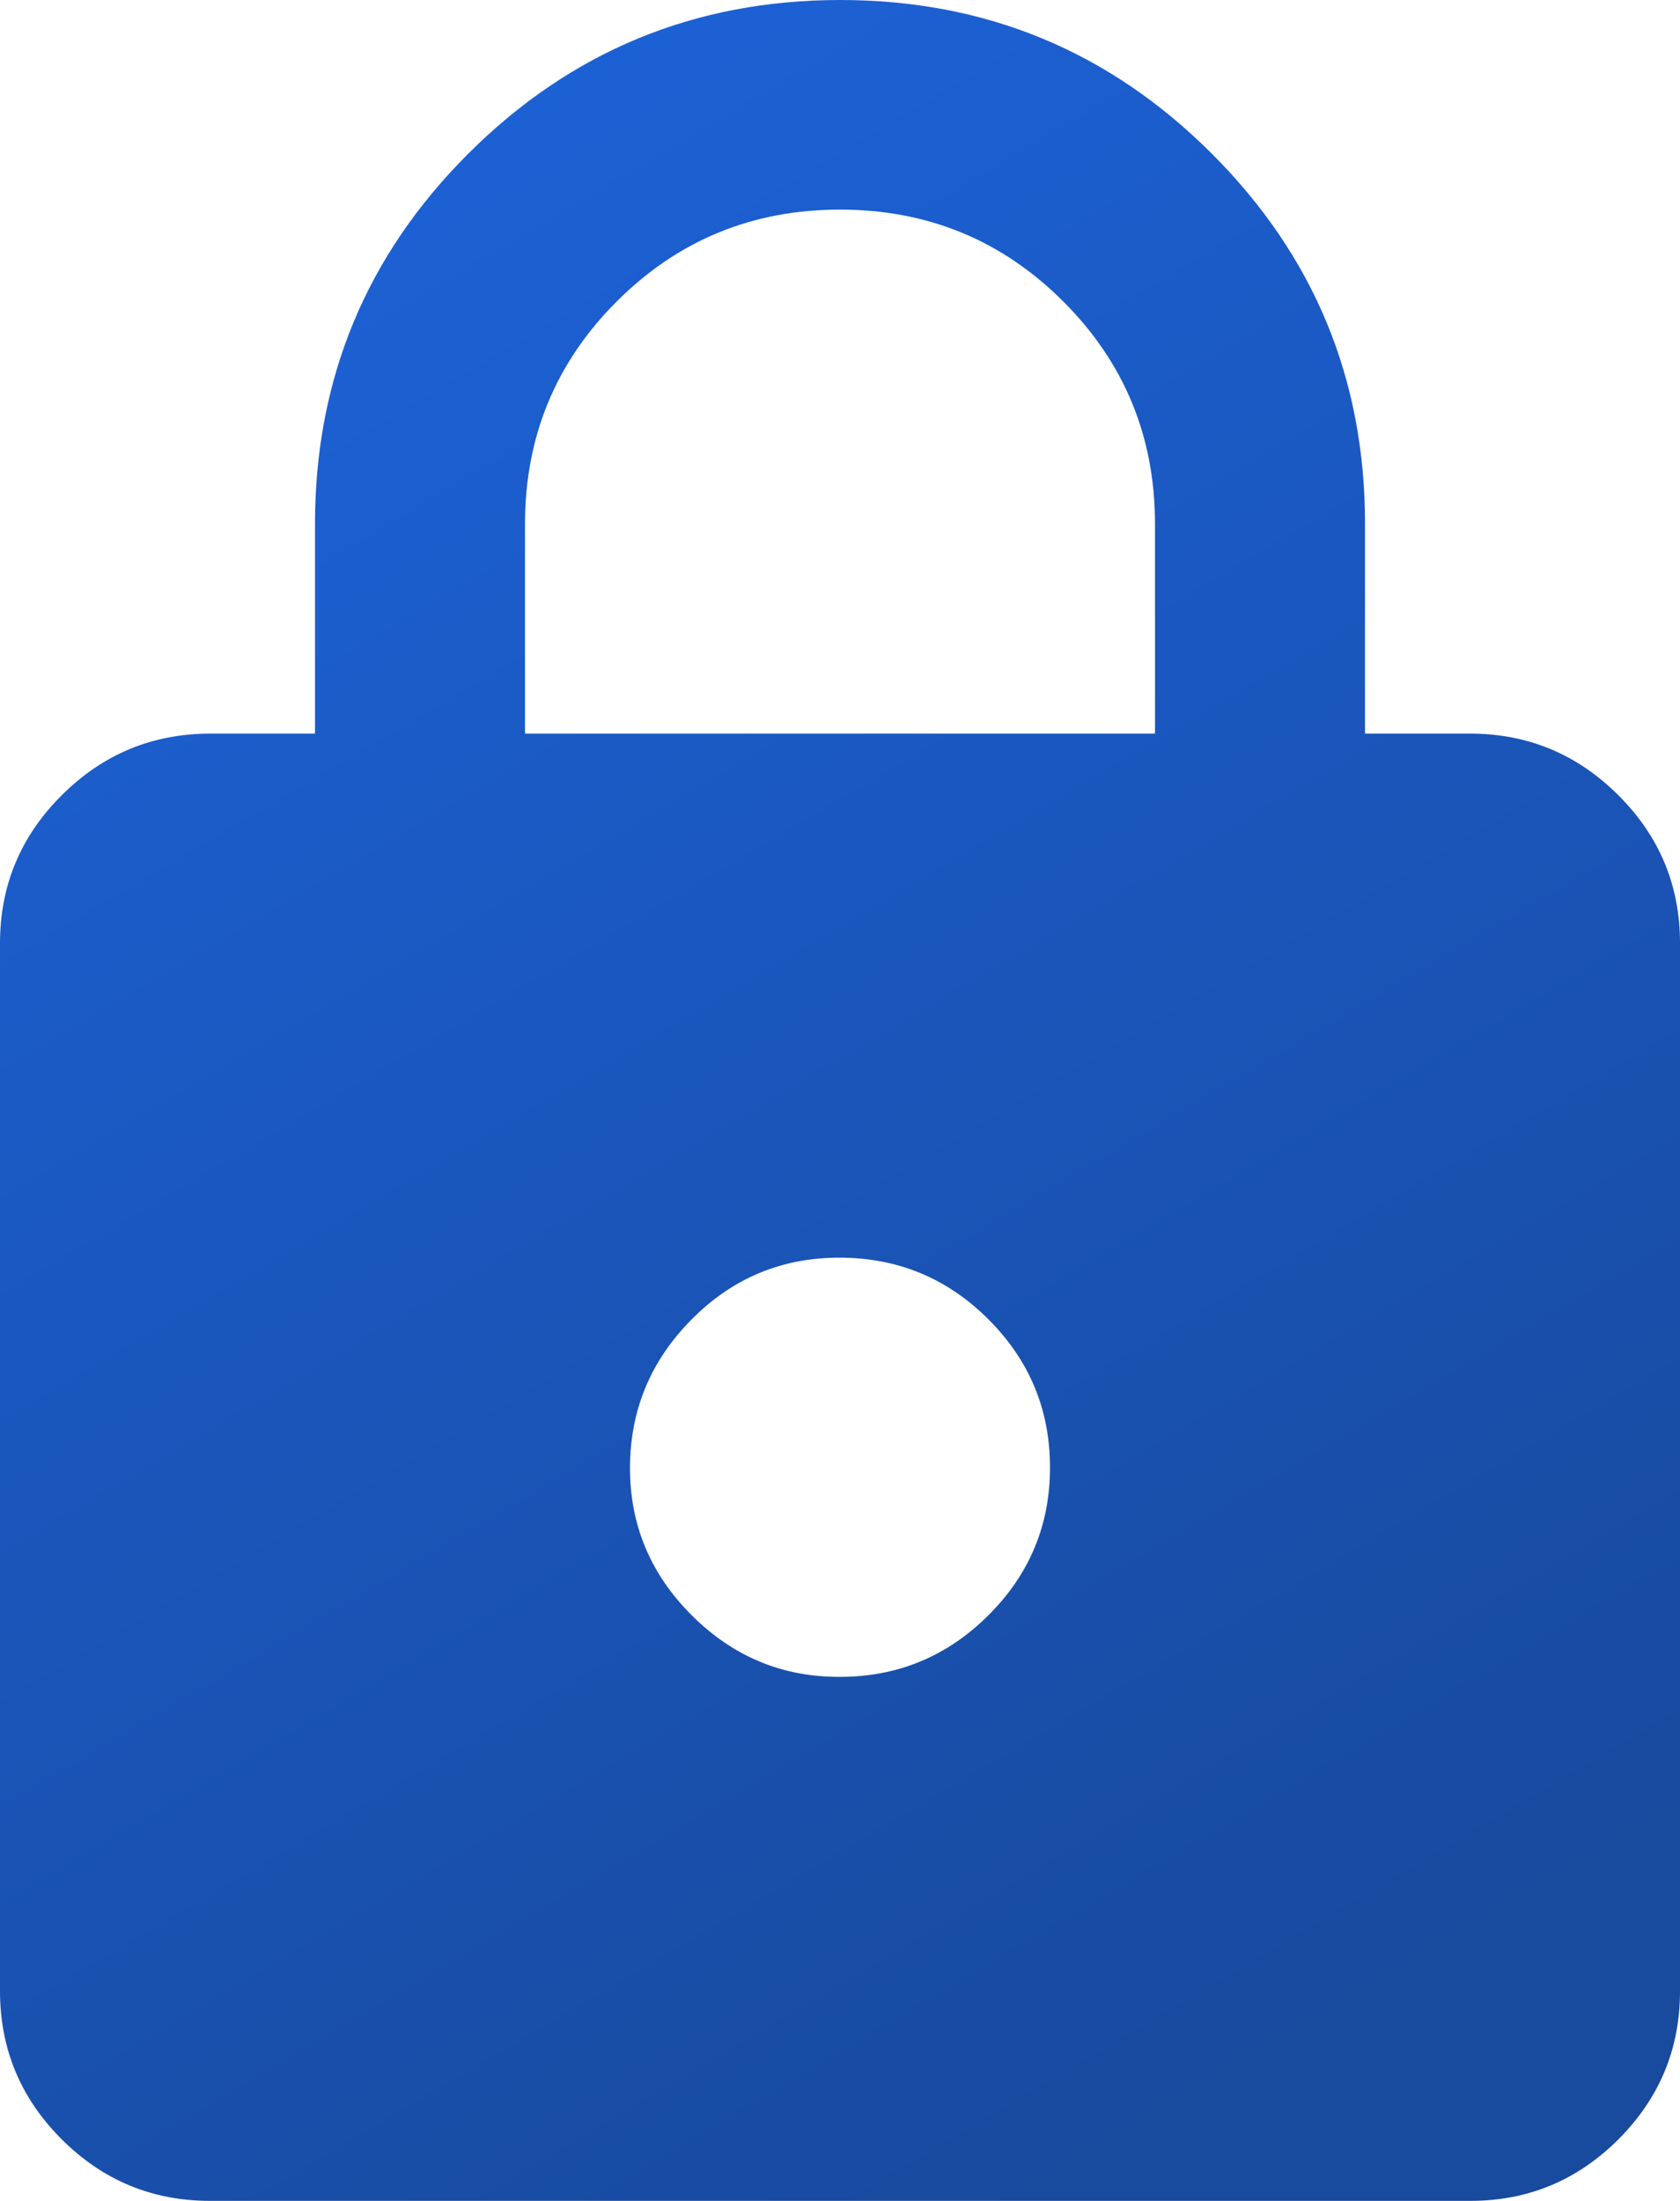 <?xml version="1.0" encoding="UTF-8"?> <svg xmlns="http://www.w3.org/2000/svg" width="42" height="55" viewBox="0 0 42 55" fill="none"><path d="M5.25 55C3.806 55 2.571 54.487 1.544 53.463C0.516 52.438 0.002 51.204 0 49.762V23.571C0 22.131 0.514 20.898 1.544 19.873C2.572 18.848 3.808 18.335 5.25 18.333H7.875V13.095C7.875 9.472 9.155 6.384 11.715 3.832C14.276 1.279 17.37 0.002 21 1.78775e-06C24.63 -0.002 27.725 1.275 30.287 3.832C32.849 6.388 34.129 9.476 34.125 13.095V18.333H36.75C38.194 18.333 39.43 18.847 40.459 19.873C41.488 20.9 42.002 22.133 42 23.571V49.762C42 51.202 41.486 52.436 40.459 53.463C39.432 54.489 38.196 55.002 36.75 55H5.25ZM21 41.905C22.444 41.905 23.68 41.392 24.709 40.367C25.738 39.343 26.252 38.109 26.25 36.667C26.248 35.224 25.735 33.992 24.709 32.969C23.684 31.945 22.447 31.432 21 31.429C19.553 31.425 18.317 31.938 17.294 32.969C16.27 33.999 15.755 35.231 15.75 36.667C15.745 38.102 16.259 39.336 17.294 40.367C18.328 41.399 19.563 41.912 21 41.905ZM13.125 18.333H28.875V13.095C28.875 10.913 28.109 9.058 26.578 7.53C25.047 6.002 23.188 5.238 21 5.238C18.812 5.238 16.953 6.002 15.422 7.53C13.891 9.058 13.125 10.913 13.125 13.095V18.333Z" fill="url(#paint0_linear_380_803)"></path><defs><linearGradient id="paint0_linear_380_803" x1="9.5" y1="4" x2="36" y2="49" gradientUnits="userSpaceOnUse"><stop stop-color="#1C61D5"></stop><stop offset="1" stop-color="#184A9E"></stop></linearGradient></defs></svg> 